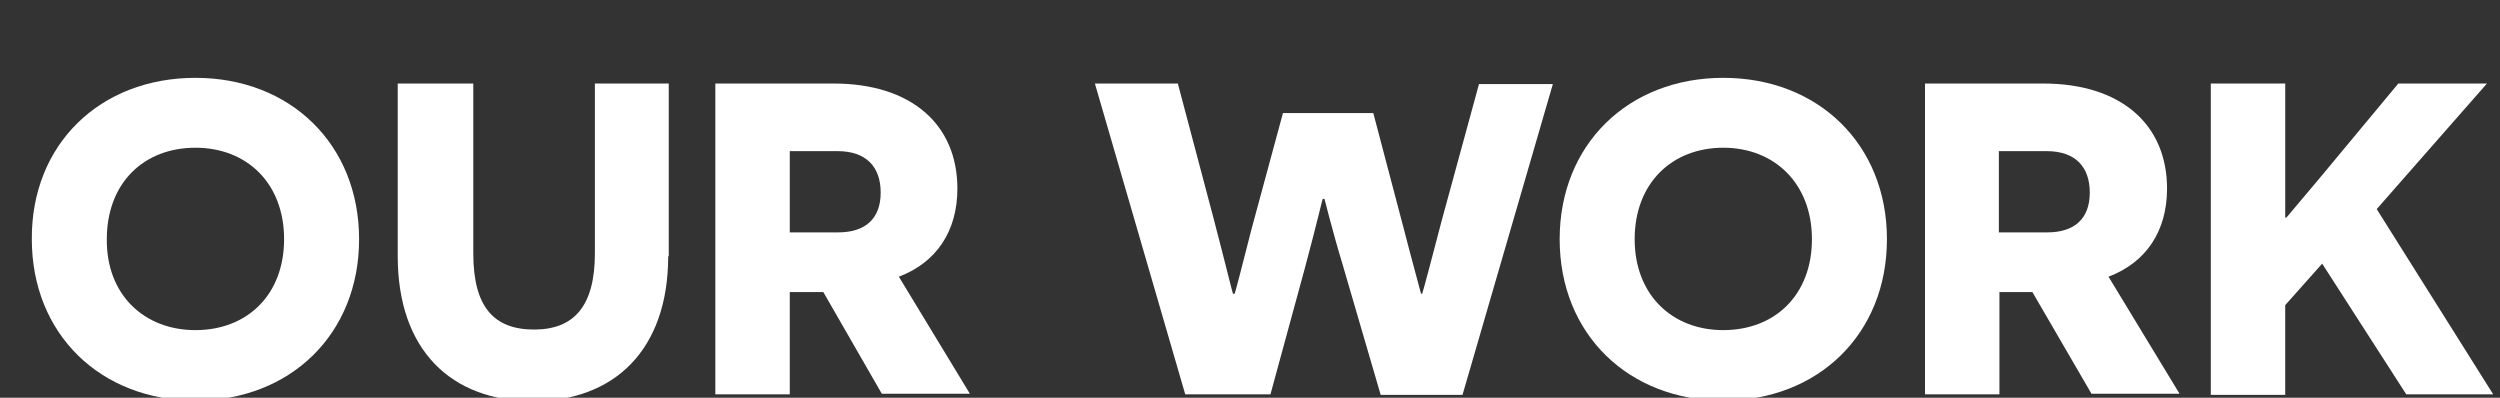 <?xml version="1.0"?>
<svg xmlns="http://www.w3.org/2000/svg" xmlns:xlink="http://www.w3.org/1999/xlink" version="1.1" id="Layer_1" x="0px" y="0px" viewBox="0 0 440 70" style="enable-background:new 0 0 440 70;" xml:space="preserve" data-global-elvn="enableViewport, disableClick, oneHalf, startInvisible, responsive, 0, notLoop, 500">
<rect x="0" y="0" width="440" height="70" fill="#333333" stroke="none"/>
<style type="text/css">
	.st0{enable-background:new    ;}
	.st1{fill:#FFFFFF;}
</style>
<g xmlns="http://www.w3.org/2000/svg" class="st0">
	<path class="st1 elvn-layer" d="M34.4,13.7c16.7,0,28.8,11.7,28.8,28.4c0,16.7-12.1,28.4-28.8,28.4c-16.7,0-28.8-11.7-28.8-28.4   C5.5,25.4,17.6,13.7,34.4,13.7z M34.4,58.1c9.1,0,15.6-6.2,15.6-16C50,32.2,43.4,26,34.4,26c-9.1,0-15.6,6.2-15.6,16.1   C18.7,51.8,25.3,58.1,34.4,58.1z" data-elvn="drawLines, 0, 2000, #ffffff, 2, notRandom"/>
	<path class="st1 elvn-layer" d="M117.6,45.1c0,16.5-9.5,25.5-23.8,25.5c-14.4,0-23.8-9-23.8-25.5V14.7h13.3v29.9c0,9.4,3.6,13.4,10.7,13.4   c7,0,10.7-4.1,10.7-13.4V14.7h13V45.1z" data-elvn="drawLines, 500, 2000, #ffffff, 2, notRandom"/>
	<path class="st1 elvn-layer" d="M144.9,51.4h-2.7H139v18h-13.1V14.7h20.8c13.7,0,21.8,7.2,21.8,18.5c0,7.5-3.7,13-10.3,15.5l12.5,20.6h-15.5   L144.9,51.4z M147.5,40.9c4.8,0,7.5-2.4,7.5-7c0-4.5-2.5-7.3-7.6-7.3H139v14.3H147.5z" data-elvn="drawLines, 1000, 2000, #ffffff, 2, notRandom"/>
	<path class="st1 elvn-layer" d="M236.4,46.9c-2.2-7.3-3.2-11.7-3.3-11.9h-0.3c-0.1,0.2-1.1,4.6-3.2,12.4l-6,22h-15l-15.9-54.7h14.6l6.2,23.4   c2.1,8,3.4,13.4,3.5,13.6h0.3c0.1-0.2,1.4-5.2,3-11.5l5.5-20.3h15.9l5.4,20.5c1.6,6.2,3,11.2,3,11.3h0.2c0.1-0.2,1.5-5.4,3.5-13.1   l6.5-23.8h13l-15.9,54.7h-14.4L236.4,46.9z" data-elvn="drawLines, 1500, 2000, #ffffff, 2, notRandom"/>
	<path class="st1 elvn-layer" d="M303.3,13.7c16.7,0,28.8,11.7,28.8,28.4c0,16.7-12.1,28.4-28.8,28.4c-16.7,0-28.8-11.7-28.8-28.4   C274.5,25.4,286.6,13.7,303.3,13.7z M303.3,58.1c9.1,0,15.6-6.2,15.6-16c0-9.8-6.6-16.1-15.6-16.1s-15.6,6.2-15.6,16.1   C287.7,51.8,294.2,58.1,303.3,58.1z" data-elvn="drawLines, 2000, 2000, #ffffff, 2, notRandom"/>
	<path class="st1 elvn-layer" d="M357.7,51.4h-2.7h-3.1v18h-13.1V14.7h20.8c13.7,0,21.8,7.2,21.8,18.5c0,7.5-3.7,13-10.3,15.5l12.5,20.6h-15.5   L357.7,51.4z M360.3,40.9c4.8,0,7.5-2.4,7.5-7c0-4.5-2.5-7.3-7.6-7.3h-8.4v14.3H360.3z" data-elvn="drawLines, 2500, 2000, #ffffff, 2, notRandom"/>
	<path class="st1 elvn-layer" d="M408.7,46.4l-6.5,7.3v15.8h-13.1V14.7h13.1v15.2v8.4h0.2l5.9-7l13.8-16.6h15.6l-19.4,22.1l20.5,32.6h-15.3   L408.7,46.4z" data-elvn="drawLines, 3500, 2000, #ffffff, 2, notRandom"/>
</g>
</svg>
